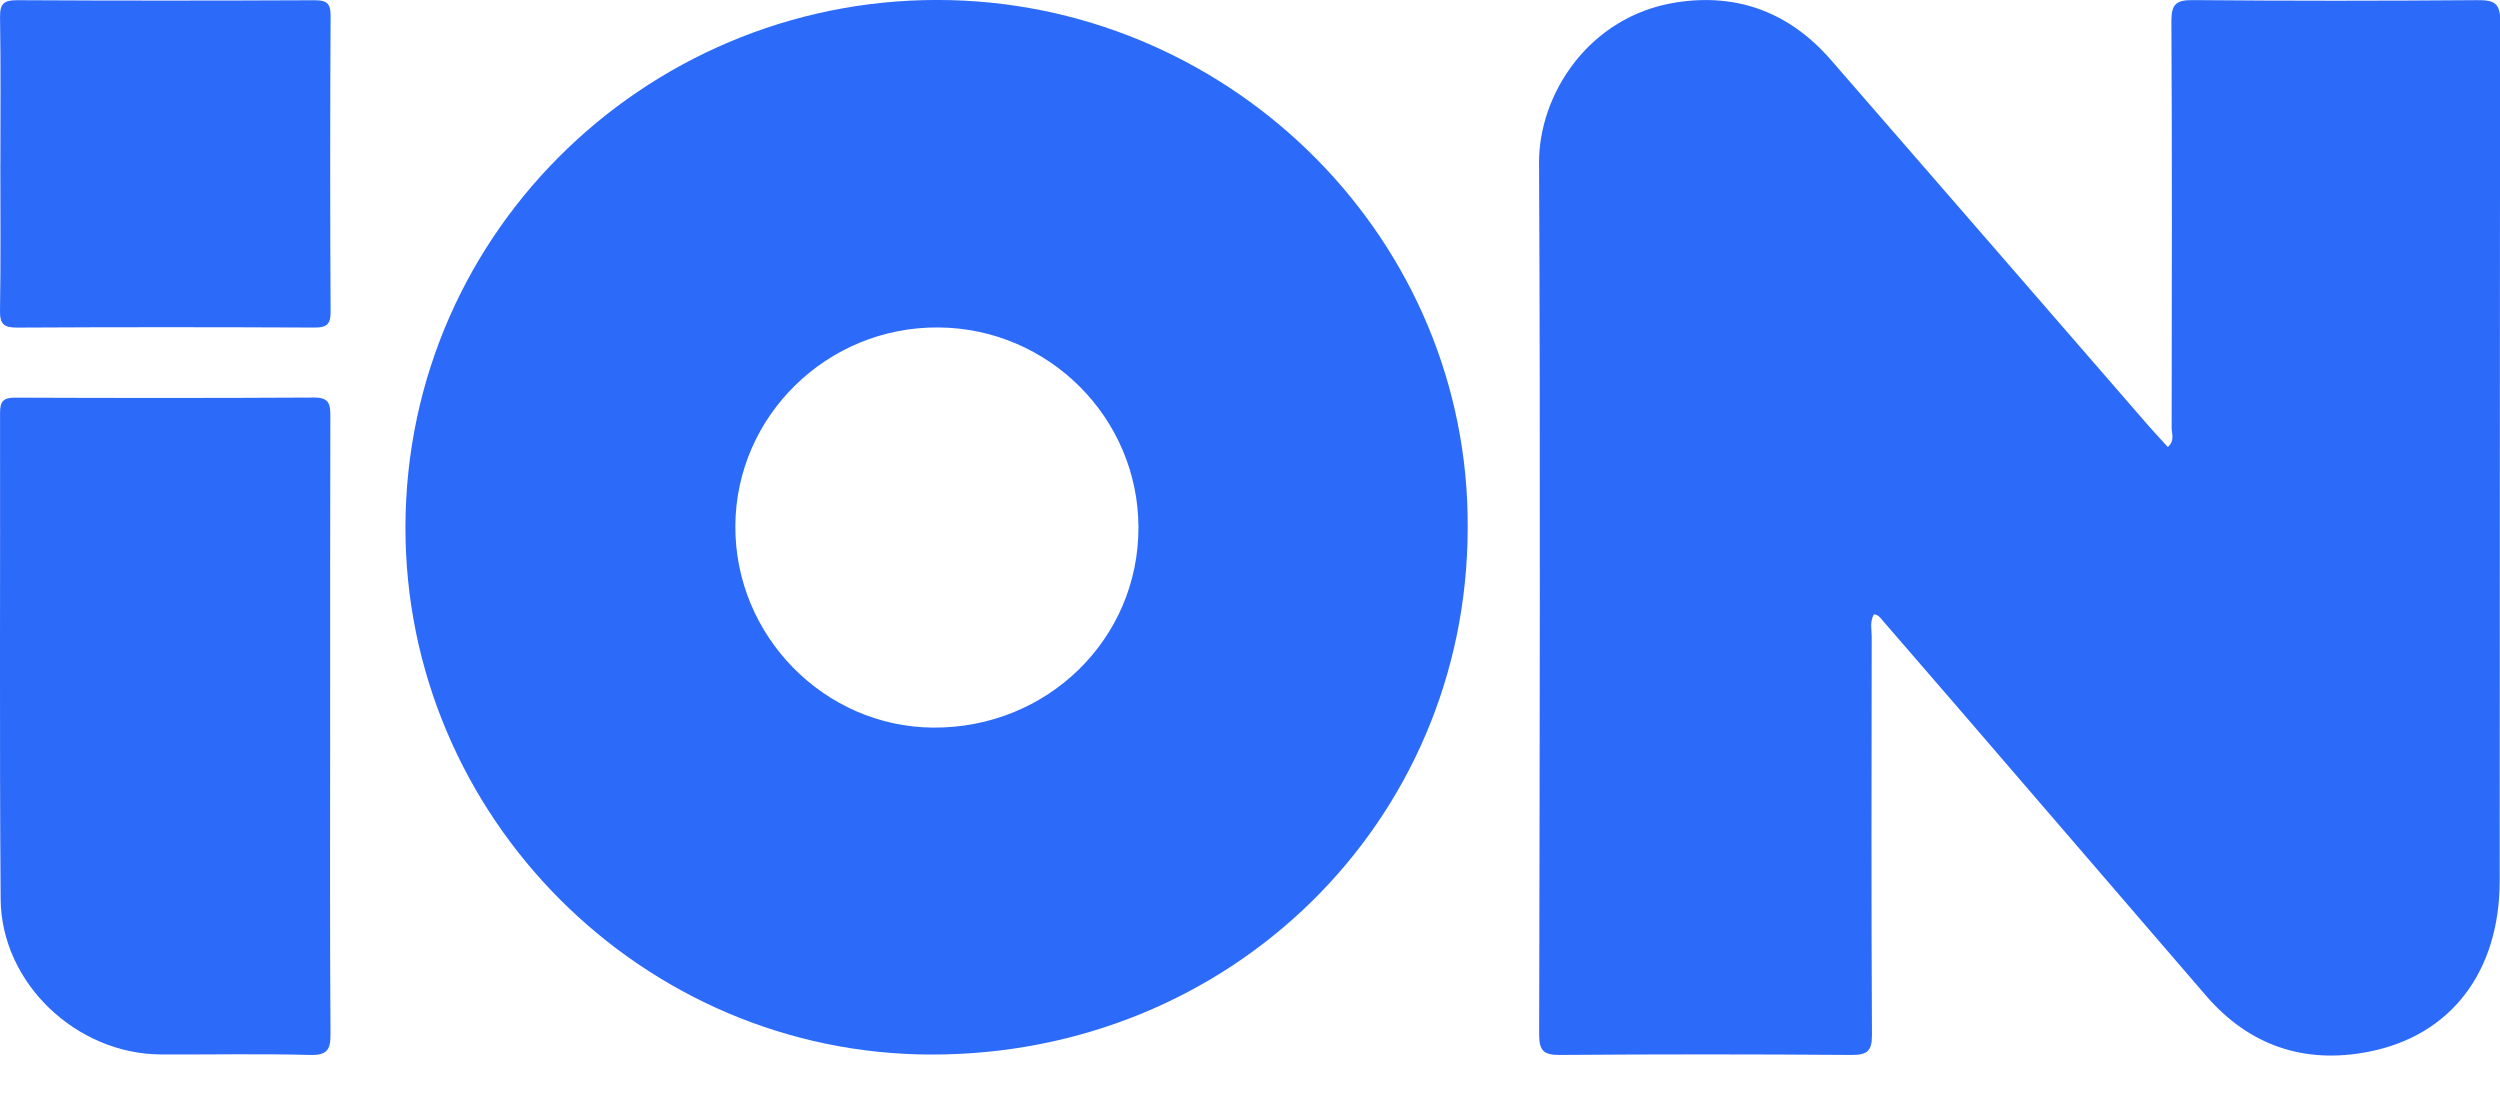 <svg width="50" height="22" viewBox="0 0 50 22" fill="none" xmlns="http://www.w3.org/2000/svg">
<g clip-path="url(#clip0_2902_198)">
<path d="M37.478 12.287C37.392 12.436 37.434 12.588 37.434 12.73C37.43 15.386 37.425 18.041 37.439 20.696C37.441 21.025 37.343 21.101 37.023 21.099C35.082 21.084 33.142 21.084 31.202 21.099C30.88 21.101 30.783 21.022 30.783 20.694C30.794 14.88 30.809 9.066 30.781 3.253C30.775 1.899 31.766 0.326 33.52 0.049C34.757 -0.146 35.799 0.257 36.617 1.197C38.735 3.631 40.847 6.07 42.962 8.506C43.087 8.649 43.217 8.787 43.356 8.94C43.5 8.82 43.433 8.675 43.433 8.556C43.437 5.847 43.443 3.137 43.428 0.427C43.427 0.087 43.517 -0.001 43.859 0.002C45.757 0.019 47.657 0.018 49.556 0.003C49.881 0.001 50.005 0.061 50.005 0.419C49.993 6.152 50 11.884 49.994 17.616C49.992 19.429 49.026 20.709 47.377 21.034C46.091 21.288 44.984 20.915 44.12 19.913C42.442 17.967 40.766 16.018 39.089 14.071C38.615 13.522 38.14 12.976 37.667 12.427C37.616 12.369 37.577 12.296 37.479 12.287H37.478Z" fill="#2C6AF9"/>
<path d="M29.354 10.563C29.345 16.447 24.602 21.1 18.62 21.091C12.839 21.082 8.099 16.327 8.109 10.538C8.12 4.552 13.108 -0.148 19.017 0.003C24.704 0.149 29.391 4.815 29.354 10.562V10.563ZM14.707 10.518C14.695 12.715 16.481 14.536 18.662 14.552C20.945 14.568 22.777 12.779 22.769 10.542C22.762 8.351 20.971 6.565 18.768 6.549C16.545 6.532 14.718 8.318 14.707 10.518Z" fill="#2C6AF9"/>
<path d="M6.603 14.536C6.603 16.578 6.595 18.62 6.61 20.663C6.613 20.986 6.556 21.11 6.192 21.099C5.202 21.072 4.211 21.094 3.22 21.089C1.526 21.082 0.026 19.661 0.013 17.983C-0.012 14.743 0.007 11.502 0.001 8.261C0.001 8.038 0.056 7.952 0.298 7.953C2.293 7.961 4.289 7.962 6.285 7.951C6.589 7.949 6.608 8.092 6.607 8.327C6.601 10.396 6.603 12.466 6.603 14.536H6.603Z" fill="#2C6AF9"/>
<path d="M0.008 3.278C0.008 2.299 0.017 1.319 0.001 0.341C-0.003 0.071 0.079 0.002 0.346 0.004C2.326 0.015 4.304 0.014 6.284 0.005C6.528 0.004 6.614 0.059 6.612 0.319C6.601 2.291 6.601 4.263 6.612 6.235C6.614 6.491 6.532 6.553 6.284 6.551C4.304 6.542 2.326 6.541 0.346 6.552C0.081 6.553 -0.004 6.487 0 6.216C0.017 5.237 0.007 4.258 0.007 3.279L0.008 3.278Z" fill="#2C6AF9"/>
</g>
<defs>
<clipPath id="clip0_2902_198">
<rect width="50" height="21.111" fill="white"/>
</clipPath>
</defs>
</svg>
